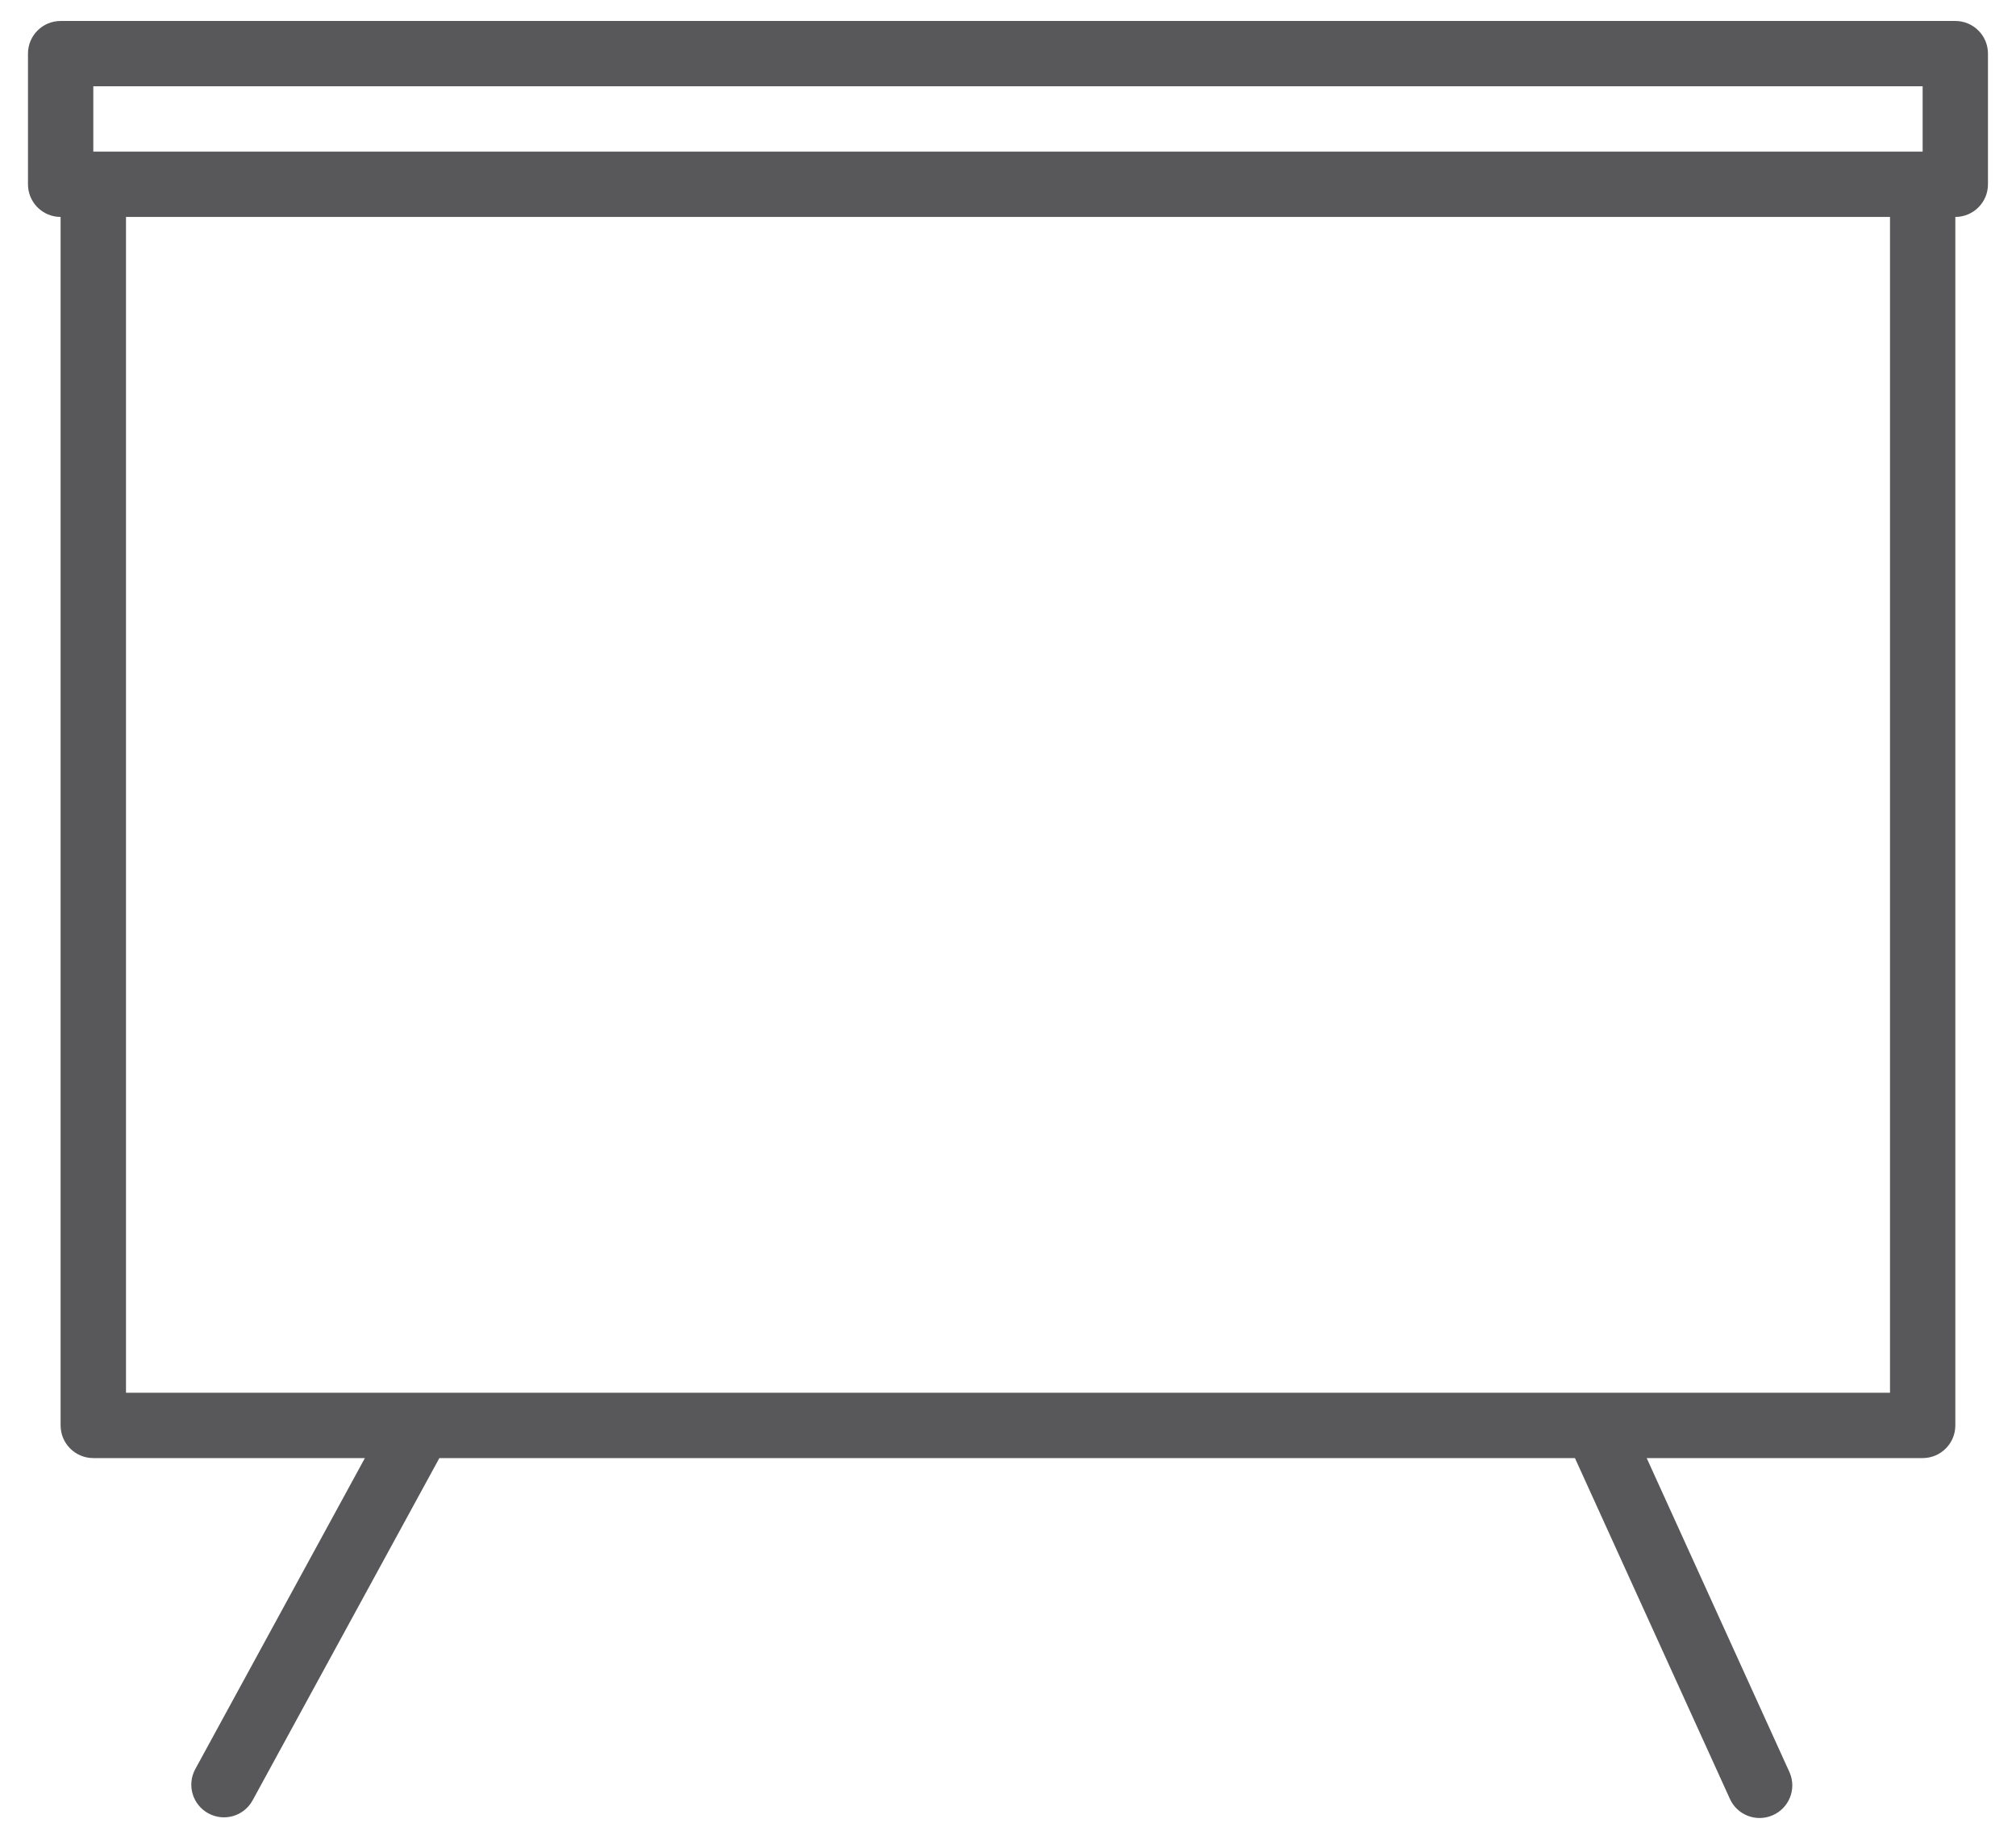 <?xml version="1.0" encoding="UTF-8"?>
<svg width="32px" height="29px" viewBox="0 0 32 29" version="1.1" xmlns="http://www.w3.org/2000/svg" xmlns:xlink="http://www.w3.org/1999/xlink">
    <!-- Generator: Sketch 52.5 (67469) - http://www.bohemiancoding.com/sketch -->
    <title>1274605</title>
    <desc>Created with Sketch.</desc>
    <defs>
        <rect id="path-1" x="0" y="0" width="40" height="40"></rect>
    </defs>
    <g id="Page-1" stroke="none" stroke-width="1" fill="none" fill-rule="evenodd">
        <g id="1274605" transform="translate(-4, -5)">
            <mask id="mask-2" fill="white">
                <use xlink:href="#path-1"></use>
            </mask>
            <g id="Mask"></g>
            <g mask="url(#mask-2)" fill="#58585B" fill-rule="nonzero" id="形狀">
                <g transform="translate(4.444, 5.333)">
                    <path d="M30.593,1.72701359e-15 L0.518,1.72701359e-15 C0.232,1.72701359e-15 0,0.232 0,0.518 L0,2.593 C0,2.879 0.232,3.111 0.518,3.111 L0.518,22.296 C0.518,22.583 0.751,22.815 1.037,22.815 L5.348,22.815 L2.656,27.752 C2.519,28.003 2.611,28.318 2.863,28.455 C3.114,28.592 3.429,28.5 3.566,28.248 L6.53,22.815 L24.555,22.815 L27.01,28.215 C27.122,28.478 27.427,28.6 27.69,28.487 C27.954,28.375 28.076,28.07 27.963,27.807 C27.96,27.799 27.957,27.792 27.953,27.785 L25.694,22.815 L30.074,22.815 C30.361,22.815 30.593,22.583 30.593,22.296 L30.593,3.111 C30.879,3.111 31.111,2.879 31.111,2.593 L31.111,0.518 C31.111,0.232 30.879,0 30.593,1.72701359e-15 Z M1.037,1.037 L30.074,1.037 L30.074,2.074 L1.037,2.074 L1.037,1.037 Z M29.556,21.778 L1.556,21.778 L1.556,3.111 L29.556,3.111 L29.556,21.778 Z"></path>
                </g>
            </g>
        </g>
    </g>
</svg>